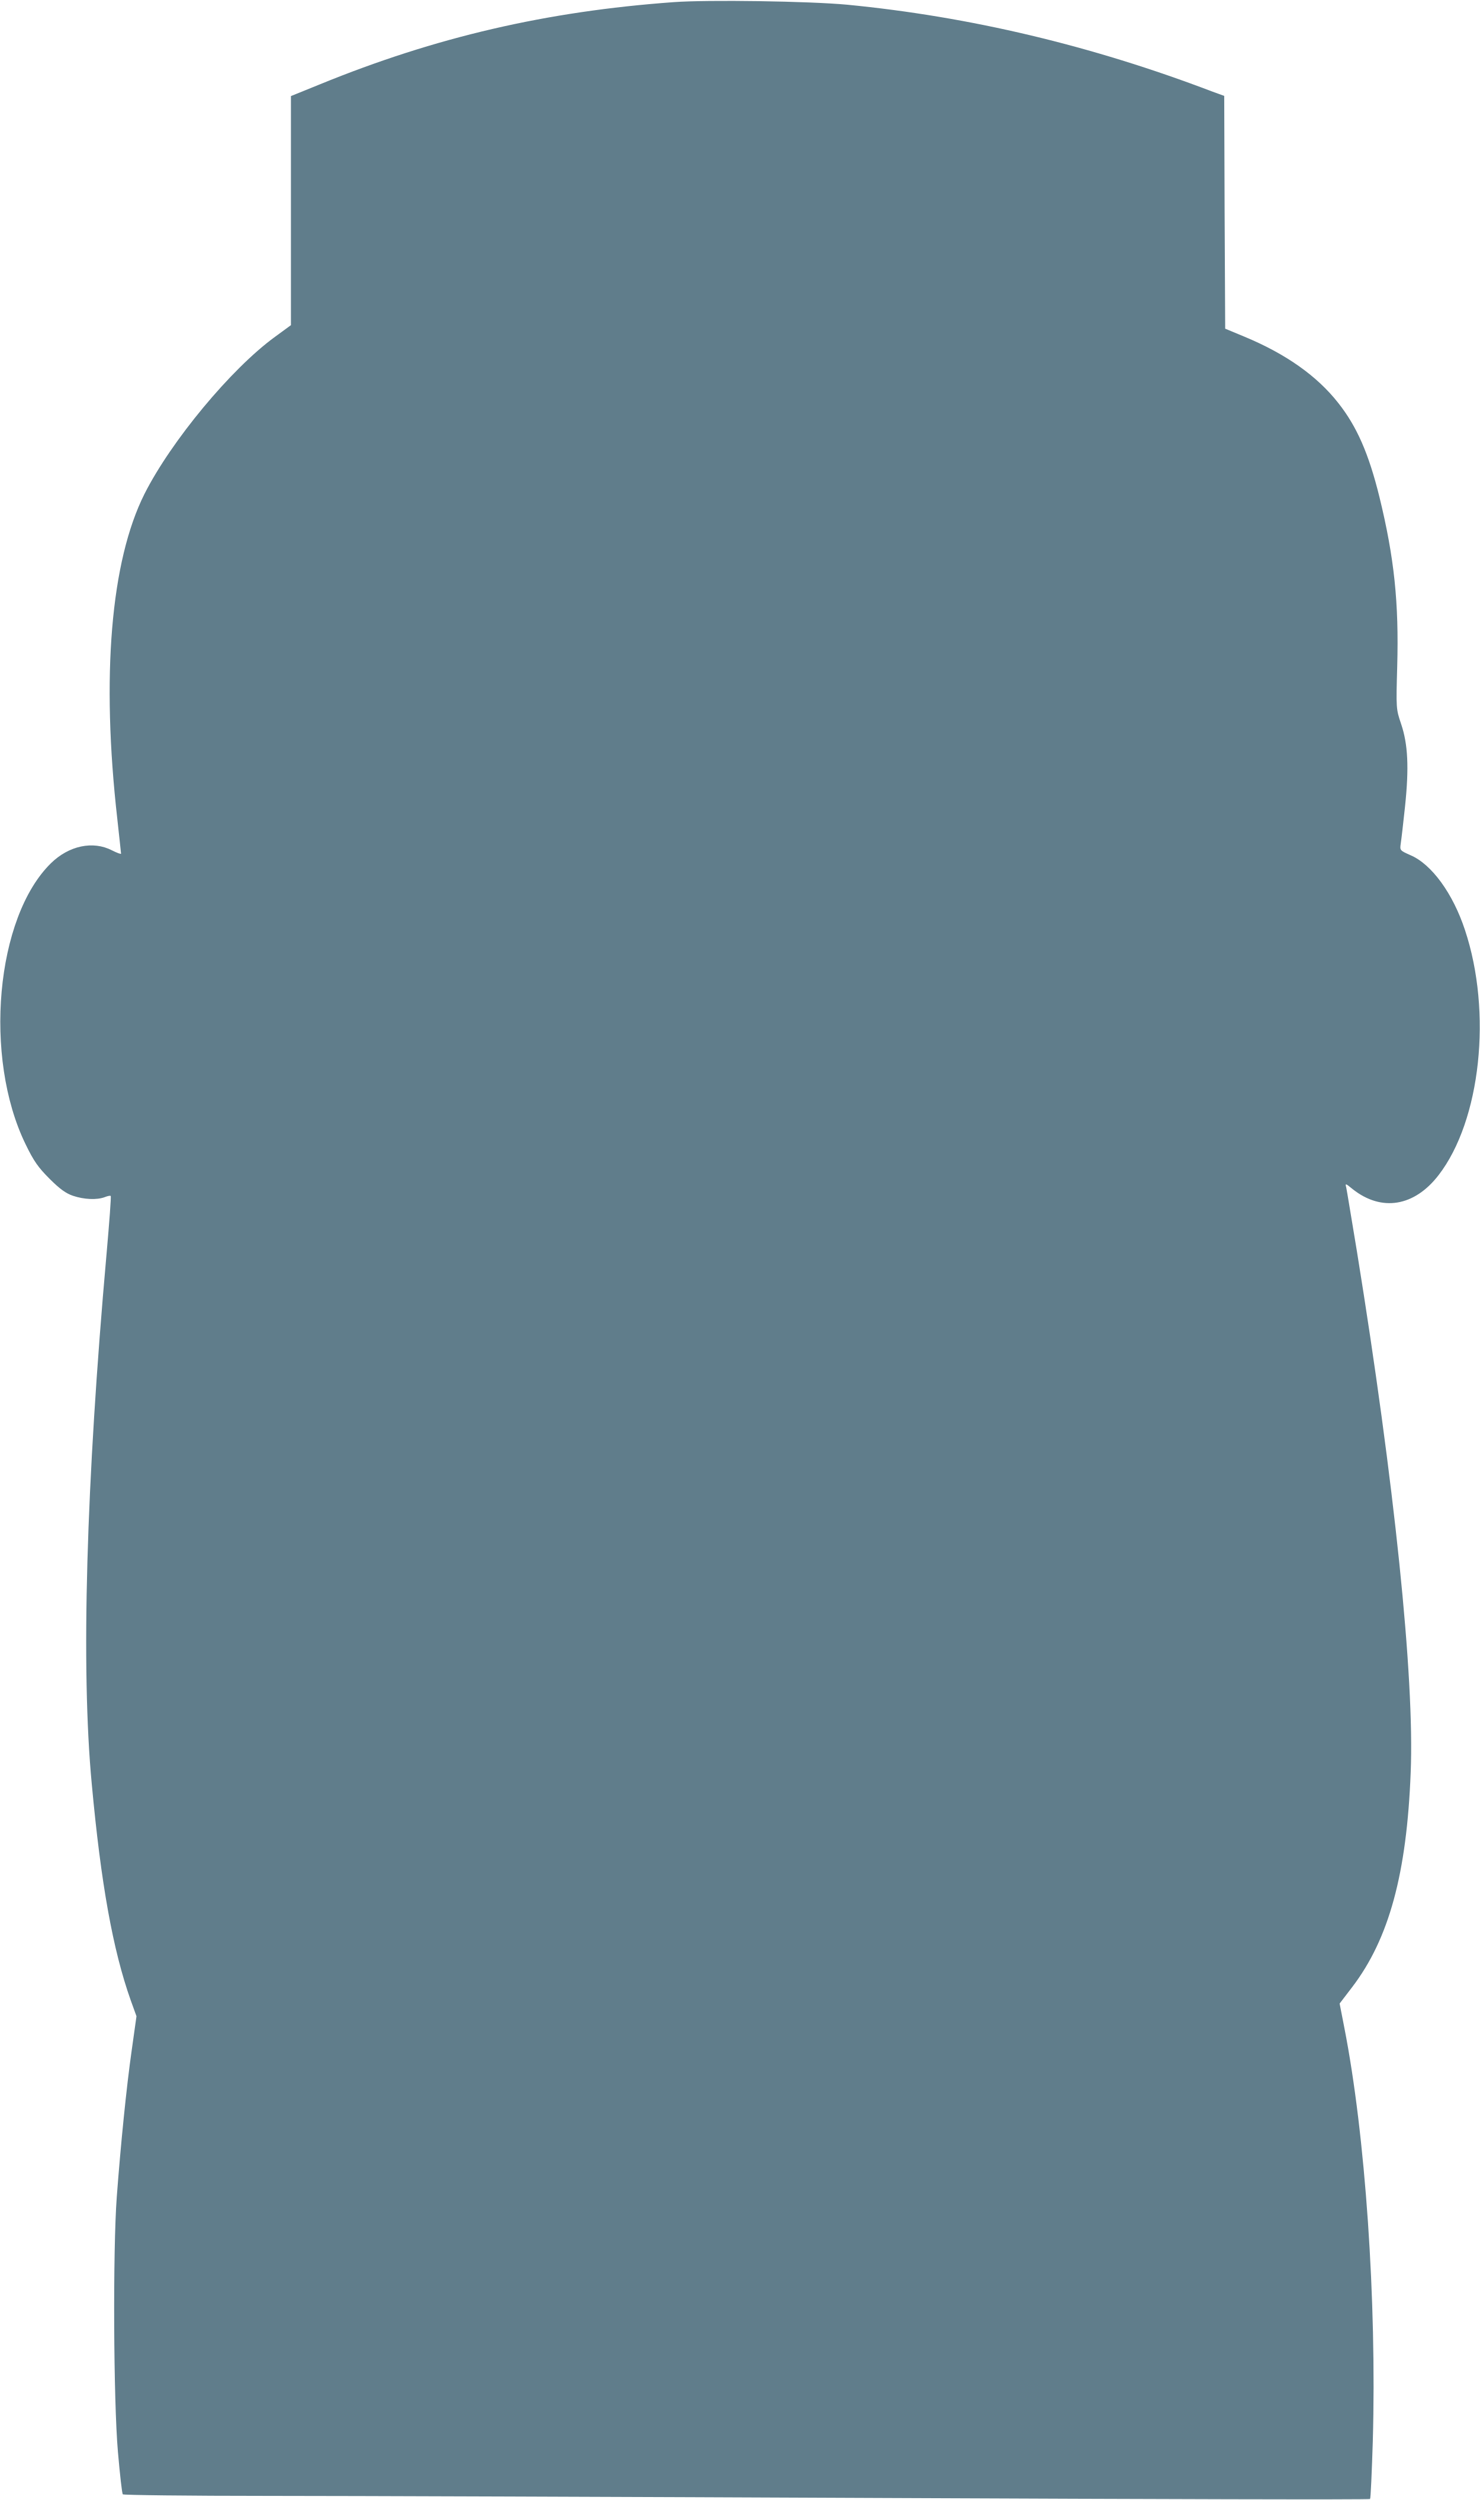 <?xml version="1.0" standalone="no"?>
<!DOCTYPE svg PUBLIC "-//W3C//DTD SVG 20010904//EN"
 "http://www.w3.org/TR/2001/REC-SVG-20010904/DTD/svg10.dtd">
<svg version="1.0" xmlns="http://www.w3.org/2000/svg"
 width="758pt" height="1280pt" viewBox="0 0 758 1280"
 preserveAspectRatio="xMidYMid meet">
<g transform="translate(0,1280) scale(0.1,-0.1)"
fill="#607d8b" stroke="none">
<path d="M3450 12789 c-651 -47 -1220 -179 -1812 -421 l-148 -60 0 -587 0
-586 -82 -60 c-225 -164 -531 -533 -668 -804 -173 -345 -222 -935 -139 -1666
10 -93 19 -173 19 -176 0 -4 -21 4 -47 17 -97 50 -220 24 -312 -66 -283 -277
-347 -994 -130 -1439 42 -87 65 -119 123 -177 52 -52 84 -75 120 -87 56 -19
122 -22 162 -7 15 6 29 9 31 6 3 -2 -7 -134 -21 -293 -105 -1180 -132 -2126
-76 -2718 47 -510 108 -849 199 -1106 l30 -83 -24 -171 c-27 -188 -57 -487
-77 -755 -20 -270 -17 -1042 6 -1305 10 -116 21 -213 25 -217 3 -4 335 -8 736
-8 402 0 1836 -5 3188 -11 1352 -6 2461 -9 2464 -5 3 3 9 137 14 298 20 718
-38 1566 -146 2116 l-24 123 65 85 c188 247 279 580 299 1099 20 486 -84 1485
-275 2665 -28 168 -52 316 -55 329 -6 23 -5 23 33 -8 148 -117 316 -89 440 72
216 280 275 834 135 1255 -62 188 -171 337 -279 383 -54 24 -55 25 -50 59 3
19 13 105 22 190 21 200 15 320 -20 423 -26 77 -26 79 -20 295 9 326 -15 556
-91 867 -55 223 -116 362 -212 483 -108 137 -266 249 -477 337 l-101 42 -3
596 -2 596 -58 21 c-621 237 -1245 385 -1874 446 -194 18 -712 26 -888 13z"/>
</g>
</svg>
